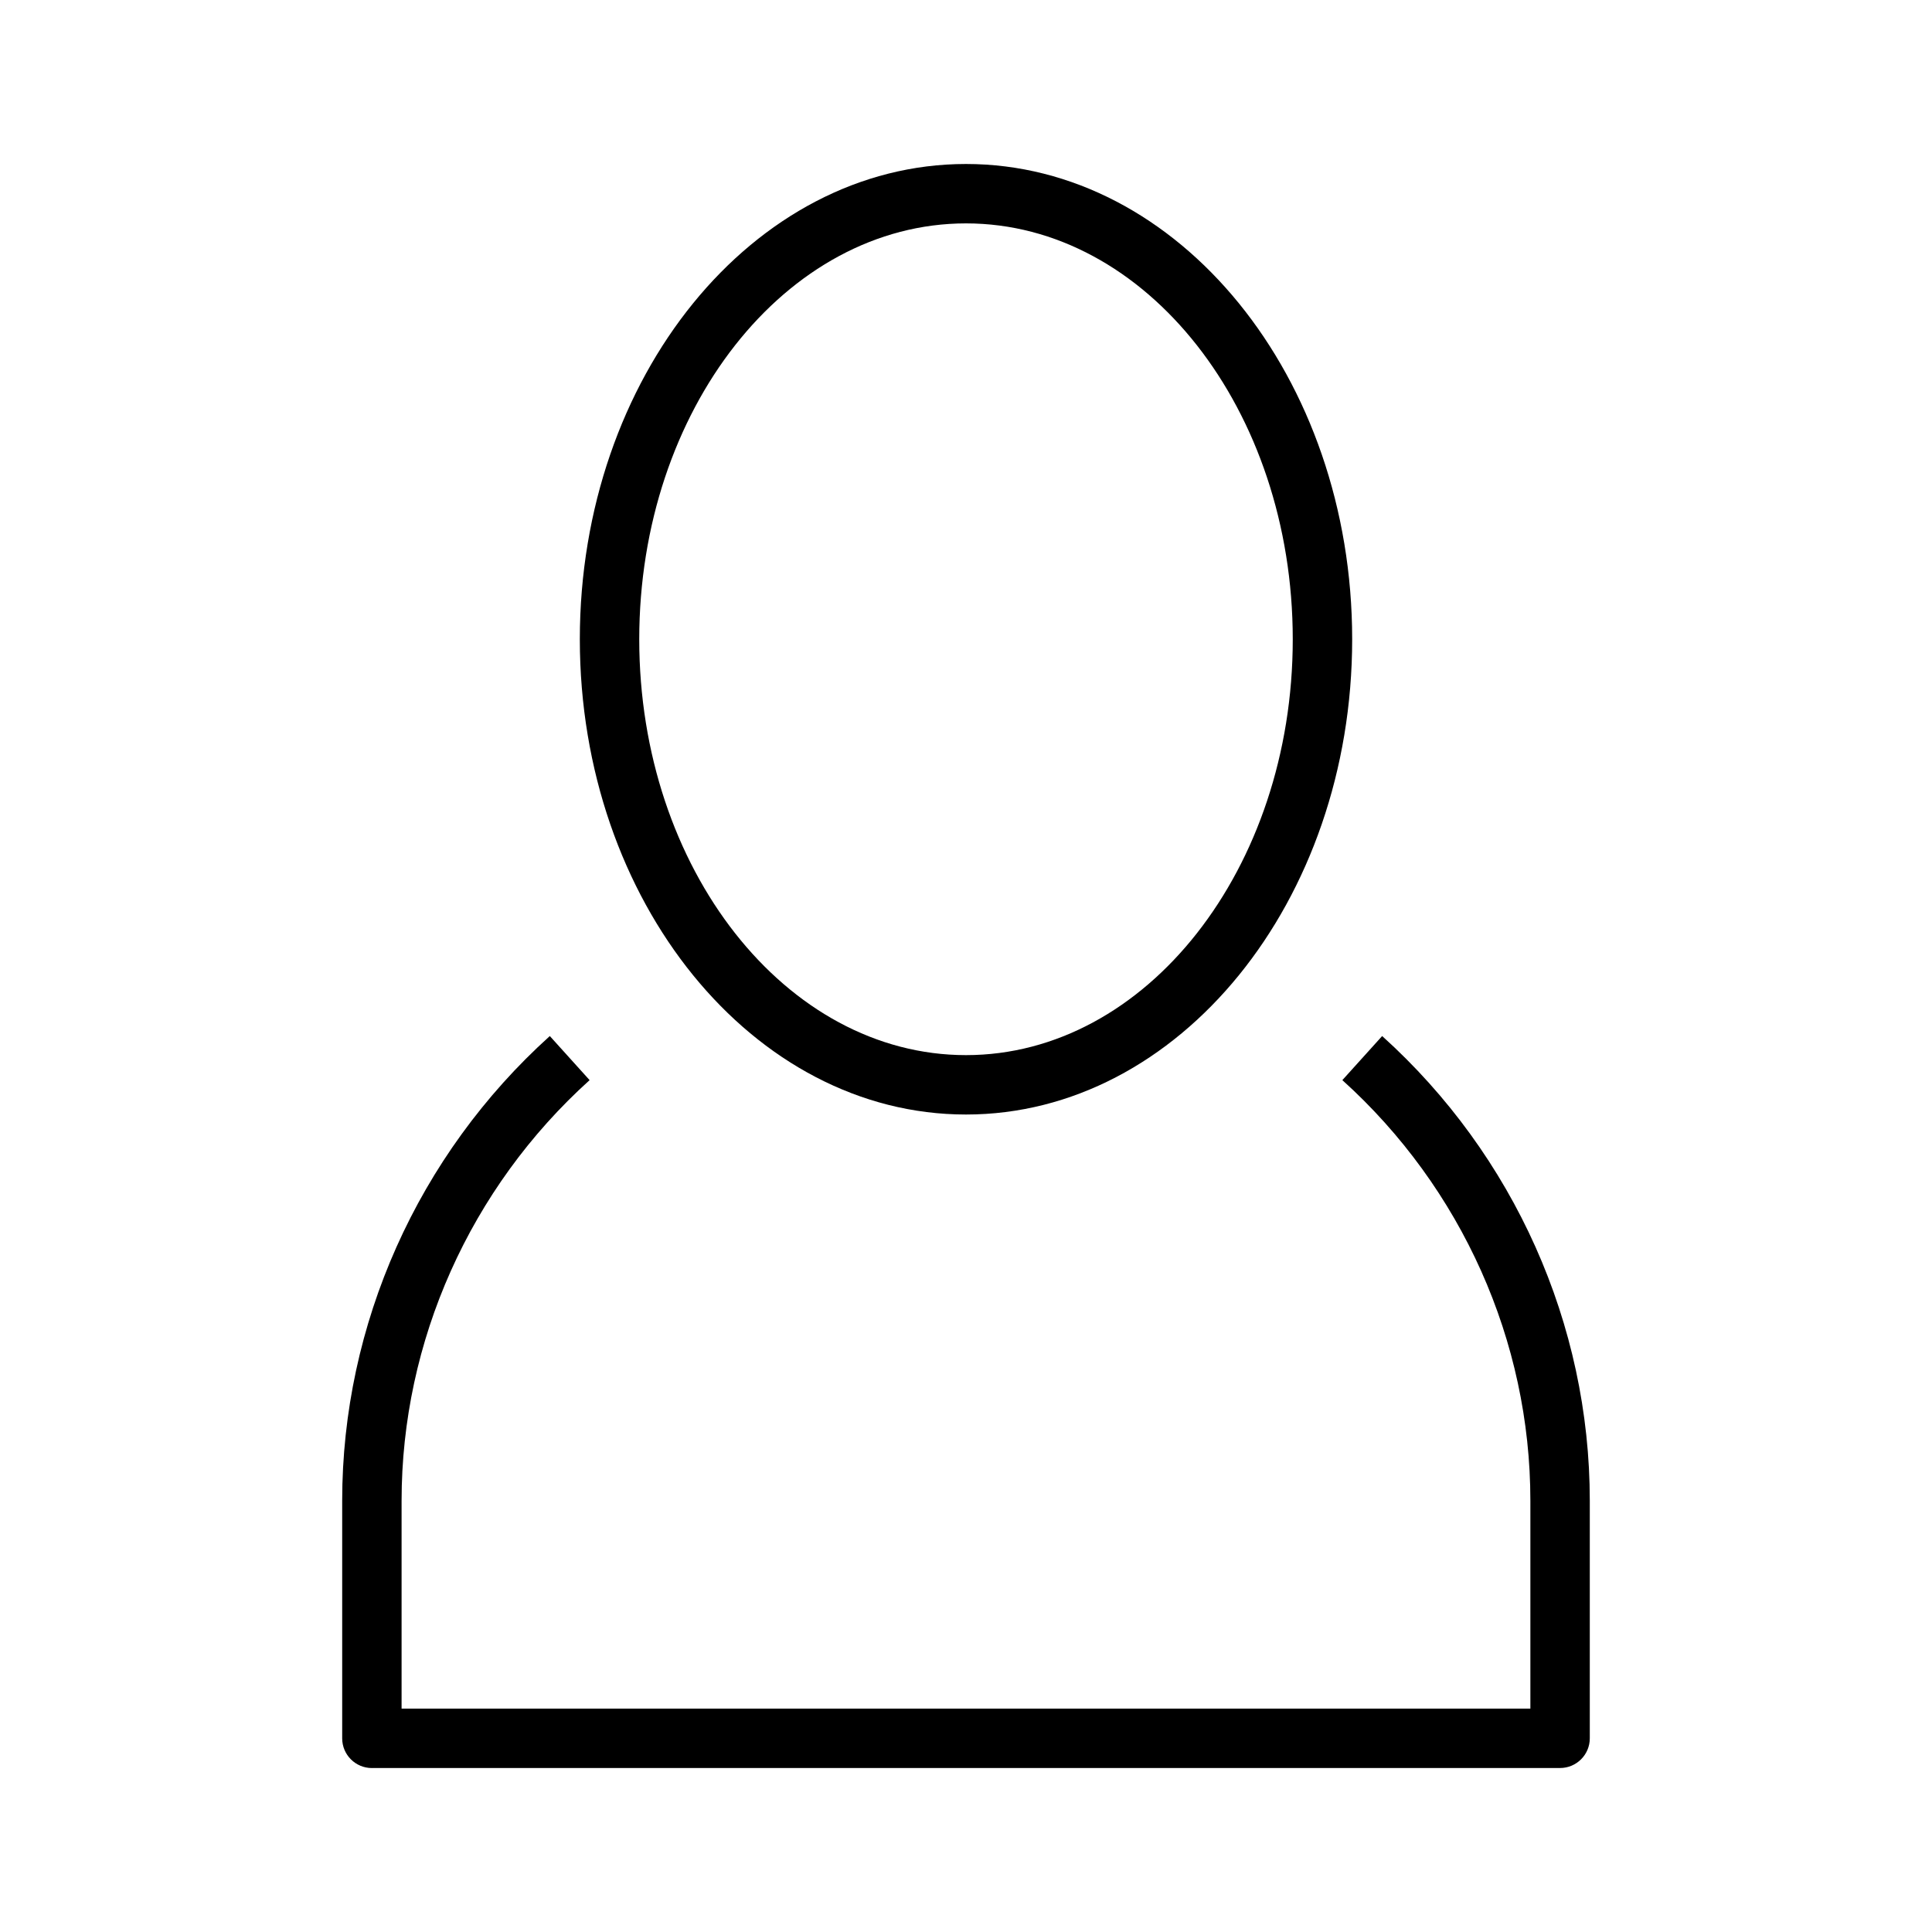 <?xml version="1.0" encoding="UTF-8"?>
<!-- Uploaded to: ICON Repo, www.iconrepo.com, Generator: ICON Repo Mixer Tools -->
<svg fill="#000000" width="800px" height="800px" version="1.1" viewBox="144 144 512 512" xmlns="http://www.w3.org/2000/svg">
 <g>
  <path d="m400 439.36c56.426 0 102.34-56.504 102.34-125.95 0-69.445-45.91-125.95-102.34-125.95s-102.34 56.504-102.34 125.95c0 69.445 45.906 125.95 102.34 125.95zm0-236.16c47.75 0 86.594 49.438 86.594 110.21 0 60.773-38.84 110.21-86.594 110.21-47.75 0-86.594-49.438-86.594-110.21 0-60.773 38.84-110.21 86.594-110.21z"/>
  <path d="m242.56 612.54h314.88c4.344 0 7.871-3.527 7.871-7.871v-62.977c0-46.711-20.059-91.598-55.027-123.13l-10.547 11.684c31.66 28.555 49.828 69.191 49.828 111.45v55.105h-299.14v-55.105c0-42.258 18.168-82.891 49.828-111.45l-10.547-11.684c-34.969 31.539-55.023 76.422-55.023 123.14v62.977c0 4.344 3.523 7.871 7.871 7.871z"/>
 </g>
</svg>